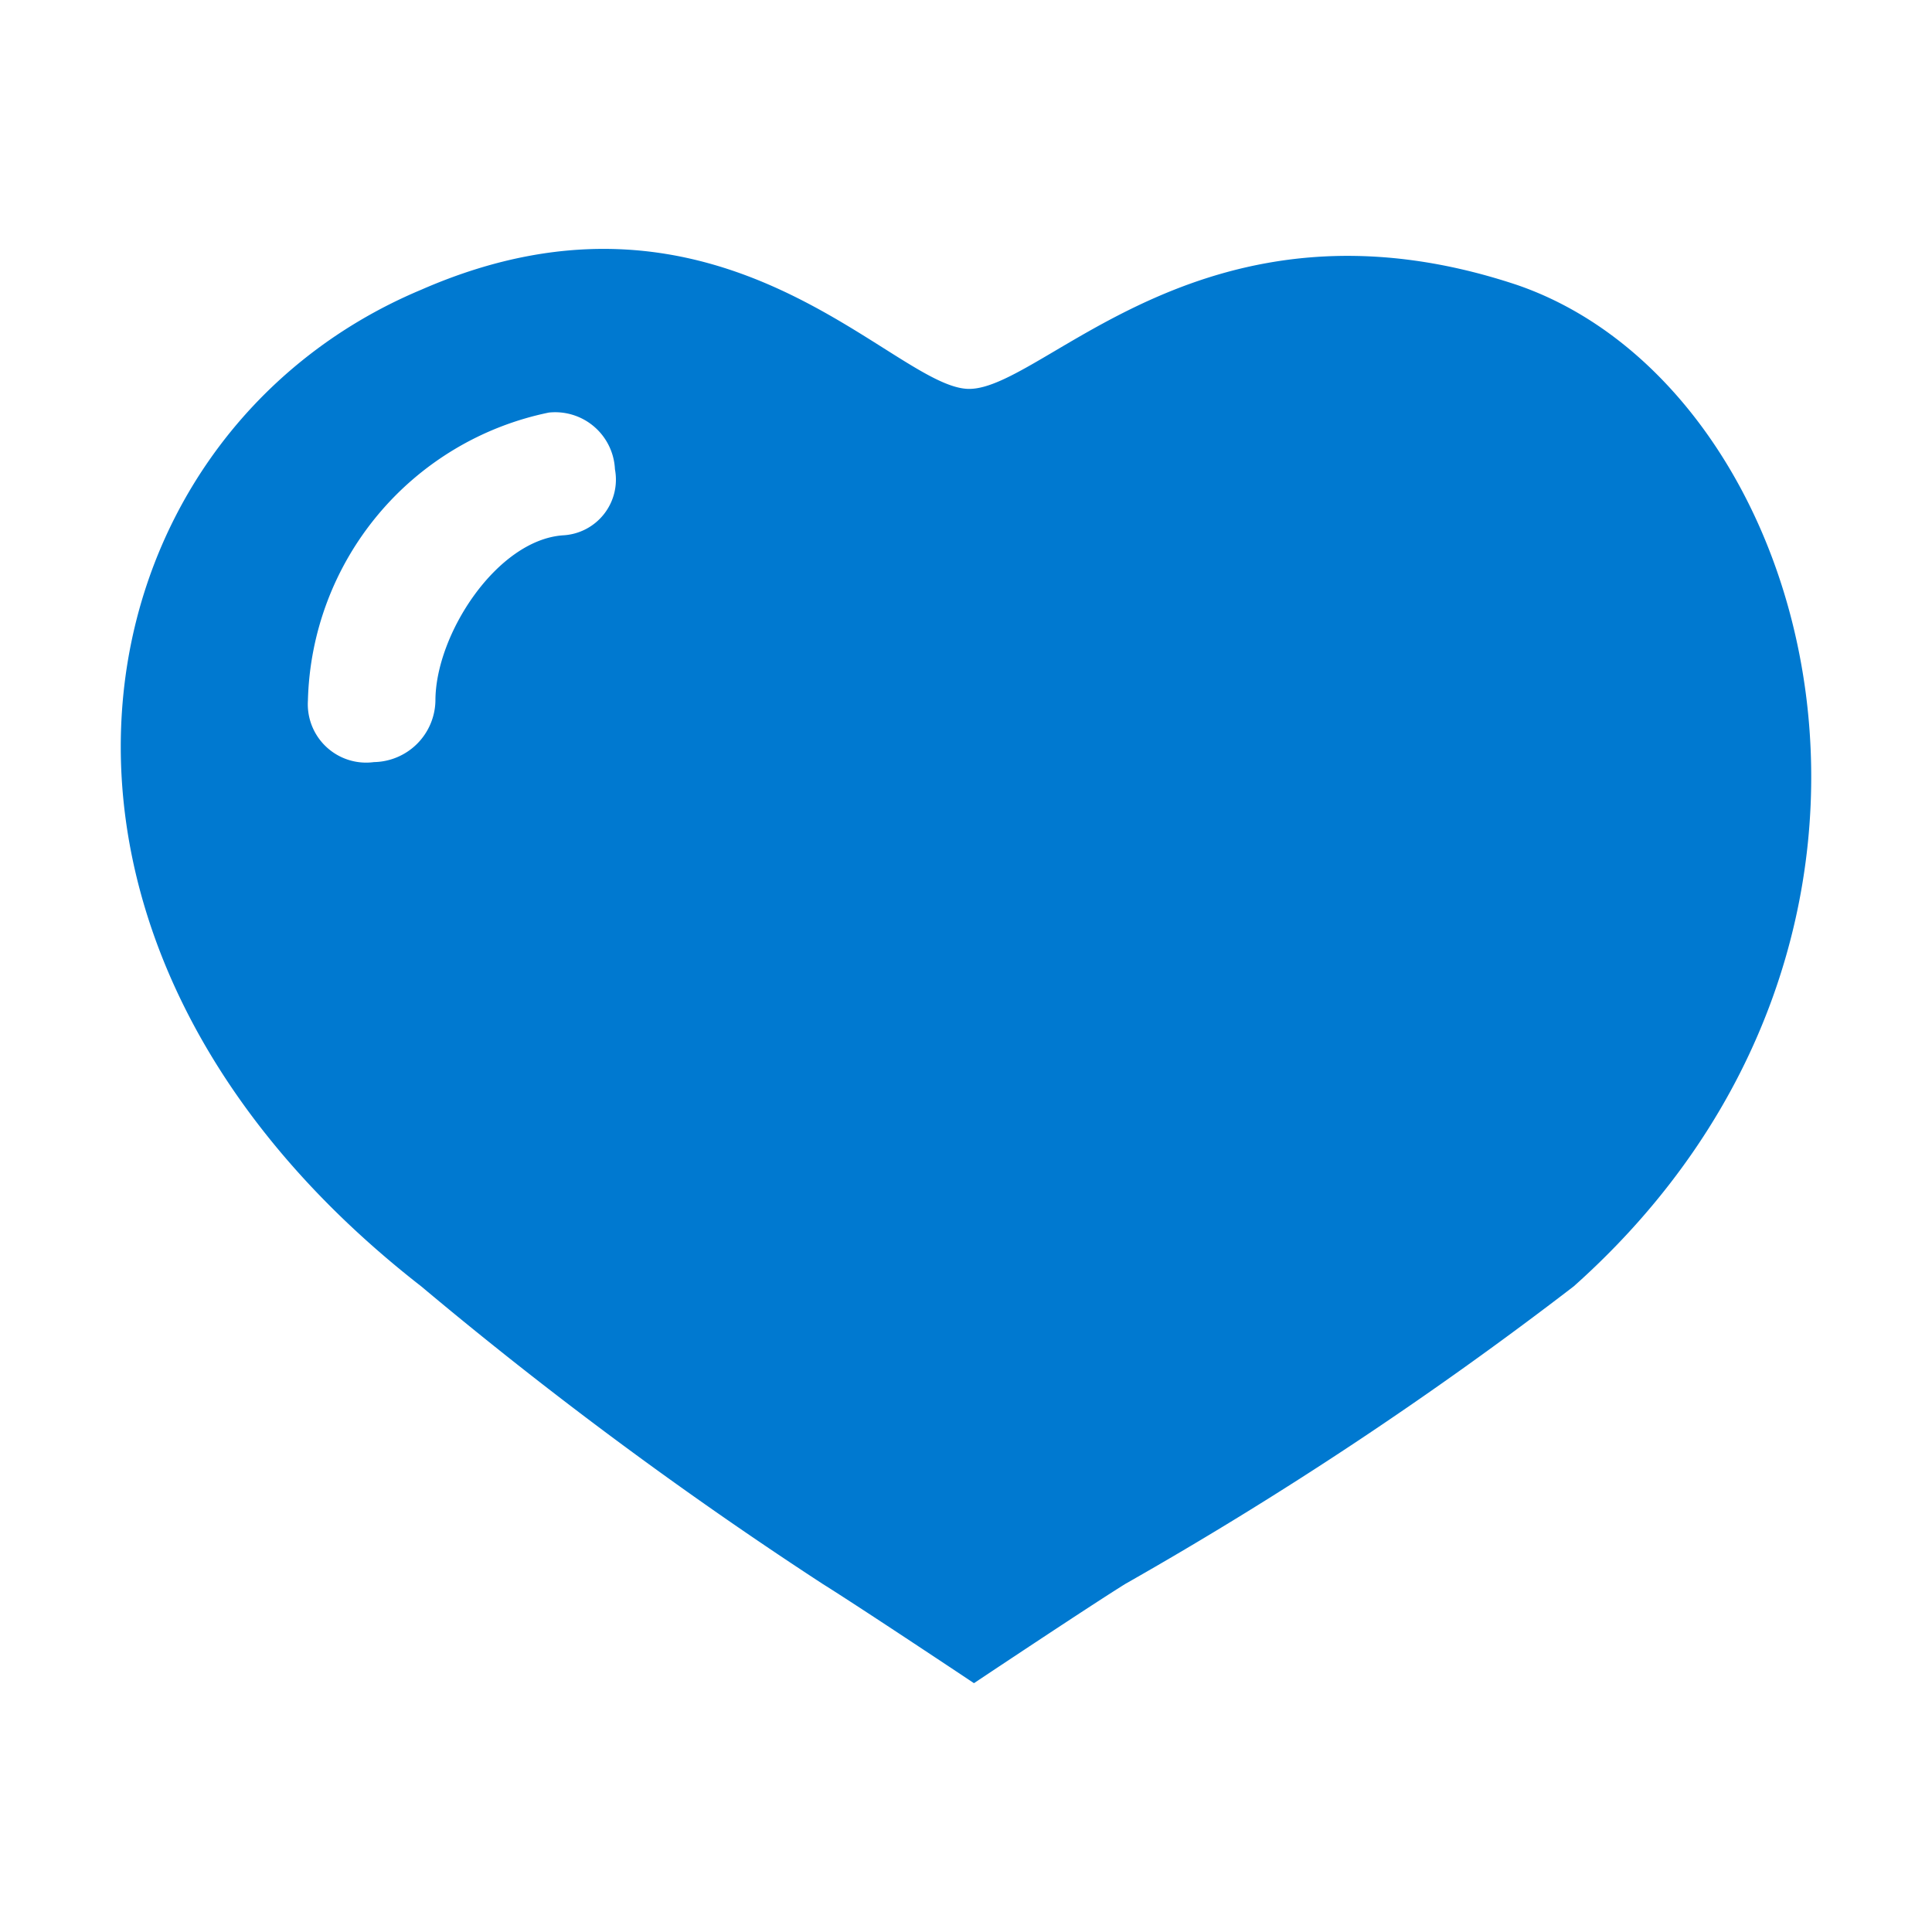 <svg id="b390964e-1c1c-40a0-8f75-91426249eaf3" data-name="Layer 1" xmlns="http://www.w3.org/2000/svg" viewBox="0 0 24 24"><rect width="24" height="24" style="fill:none"/><path d="M6.993,6.65c-.821.059-1.584,1.232-1.584,2.054a.777.777,0,0,1-.763.763.725.725,0,0,1-.821-.763,3.749,3.749,0,0,1,2.993-3.579.743.743,0,0,1,.821.704A.693.693,0,0,1,6.993,6.65ZM18.846,3.54c-3.873-1.291-5.868,1.291-6.807,1.291S8.988,1.956,5.233,3.599c-4.342,1.819-5.574,8.039,0,12.381a51.818,51.818,0,0,0,4.988,3.697c.469.293,1.878,1.232,1.878,1.232s1.408-.939,1.878-1.232A48.136,48.136,0,0,0,19.55,15.979C24.42,11.637,22.601,4.831,18.846,3.54Z" style="fill:#0079d0;fill-rule:evenodd"/></svg>
